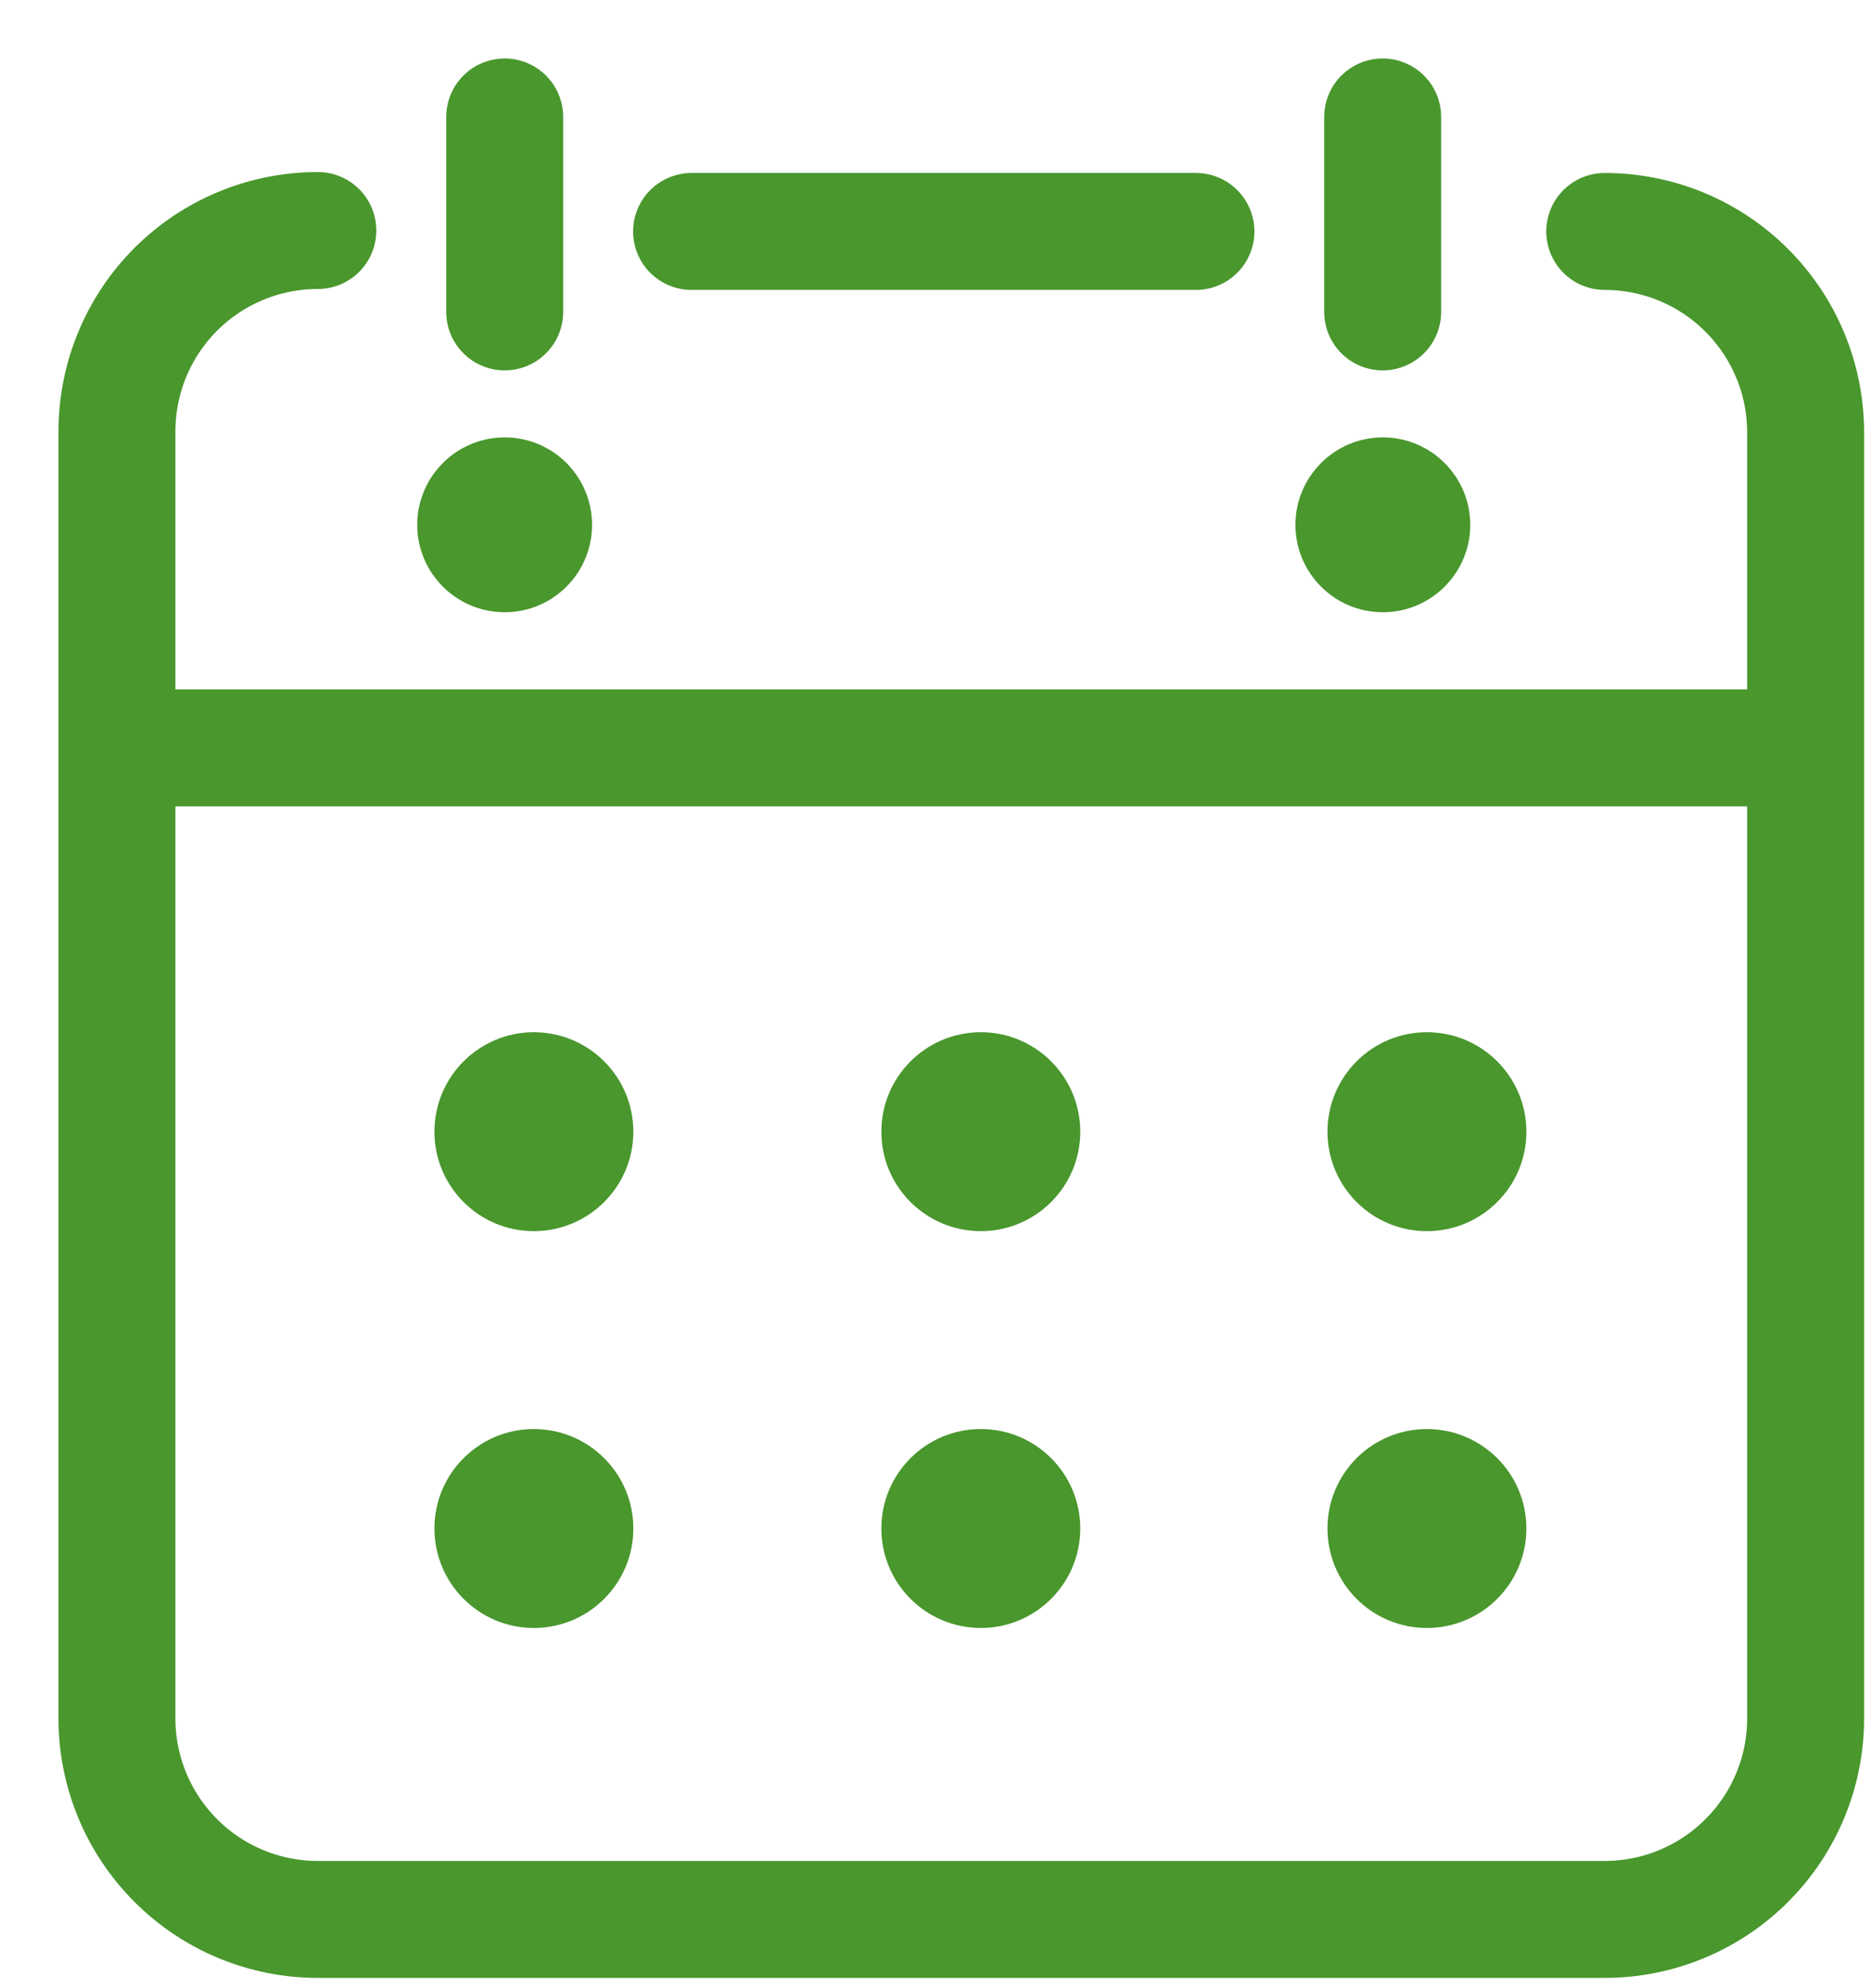 <svg width="16" height="17" viewBox="0 0 16 17" fill="none" xmlns="http://www.w3.org/2000/svg">
<path d="M13.723 1.979C14.178 1.979 14.616 2.16 14.938 2.483C15.26 2.805 15.441 3.242 15.441 3.697V14.694C15.441 15.149 15.26 15.586 14.938 15.908C14.616 16.231 14.178 16.412 13.723 16.412H2.718C2.262 16.412 1.825 16.231 1.503 15.908C1.181 15.586 1 15.149 1 14.694V3.689C1 3.233 1.181 2.796 1.503 2.474C1.825 2.152 2.262 1.971 2.718 1.971" stroke="#49972D" stroke-miterlimit="10" stroke-linecap="round"/>
<path d="M5.914 1.979H8.173H10.227" stroke="#49972D" stroke-miterlimit="10" stroke-linecap="round"/>
<path d="M4.316 5.235C4.729 5.235 5.063 4.9 5.063 4.488C5.063 4.075 4.729 3.74 4.316 3.74C3.903 3.74 3.568 4.075 3.568 4.488C3.568 4.9 3.903 5.235 4.316 5.235Z" fill="#49972D"/>
<path d="M4.316 2.667V1" stroke="#49972D" stroke-miterlimit="10" stroke-linecap="round"/>
<path d="M11.825 5.235C12.238 5.235 12.573 4.9 12.573 4.488C12.573 4.075 12.238 3.74 11.825 3.74C11.413 3.74 11.078 4.075 11.078 4.488C11.078 4.9 11.413 5.235 11.825 5.235Z" fill="#49972D"/>
<path d="M11.824 2.667V1" stroke="#49972D" stroke-miterlimit="10" stroke-linecap="round"/>
<path d="M1.008 6.395H15.431" stroke="#49972D" stroke-miterlimit="10" stroke-linecap="round"/>
<path d="M4.565 10.527C5.035 10.527 5.416 10.146 5.416 9.677C5.416 9.207 5.035 8.826 4.565 8.826C4.096 8.826 3.715 9.207 3.715 9.677C3.715 10.146 4.096 10.527 4.565 10.527Z" fill="#49972D"/>
<path d="M8.388 10.527C8.857 10.527 9.238 10.146 9.238 9.677C9.238 9.207 8.857 8.826 8.388 8.826C7.918 8.826 7.537 9.207 7.537 9.677C7.537 10.146 7.918 10.527 8.388 10.527Z" fill="#49972D"/>
<path d="M12.202 10.527C12.672 10.527 13.053 10.146 13.053 9.677C13.053 9.207 12.672 8.826 12.202 8.826C11.732 8.826 11.352 9.207 11.352 9.677C11.352 10.146 11.732 10.527 12.202 10.527Z" fill="#49972D"/>
<path d="M4.565 13.92C5.035 13.92 5.416 13.539 5.416 13.069C5.416 12.6 5.035 12.219 4.565 12.219C4.096 12.219 3.715 12.6 3.715 13.069C3.715 13.539 4.096 13.92 4.565 13.92Z" fill="#49972D"/>
<path d="M8.388 13.92C8.857 13.92 9.238 13.539 9.238 13.069C9.238 12.6 8.857 12.219 8.388 12.219C7.918 12.219 7.537 12.6 7.537 13.069C7.537 13.539 7.918 13.92 8.388 13.92Z" fill="#49972D"/>
<path d="M12.202 13.92C12.672 13.92 13.053 13.539 13.053 13.069C13.053 12.6 12.672 12.219 12.202 12.219C11.732 12.219 11.352 12.6 11.352 13.069C11.352 13.539 11.732 13.92 12.202 13.92Z" fill="#49972D"/>
</svg>
